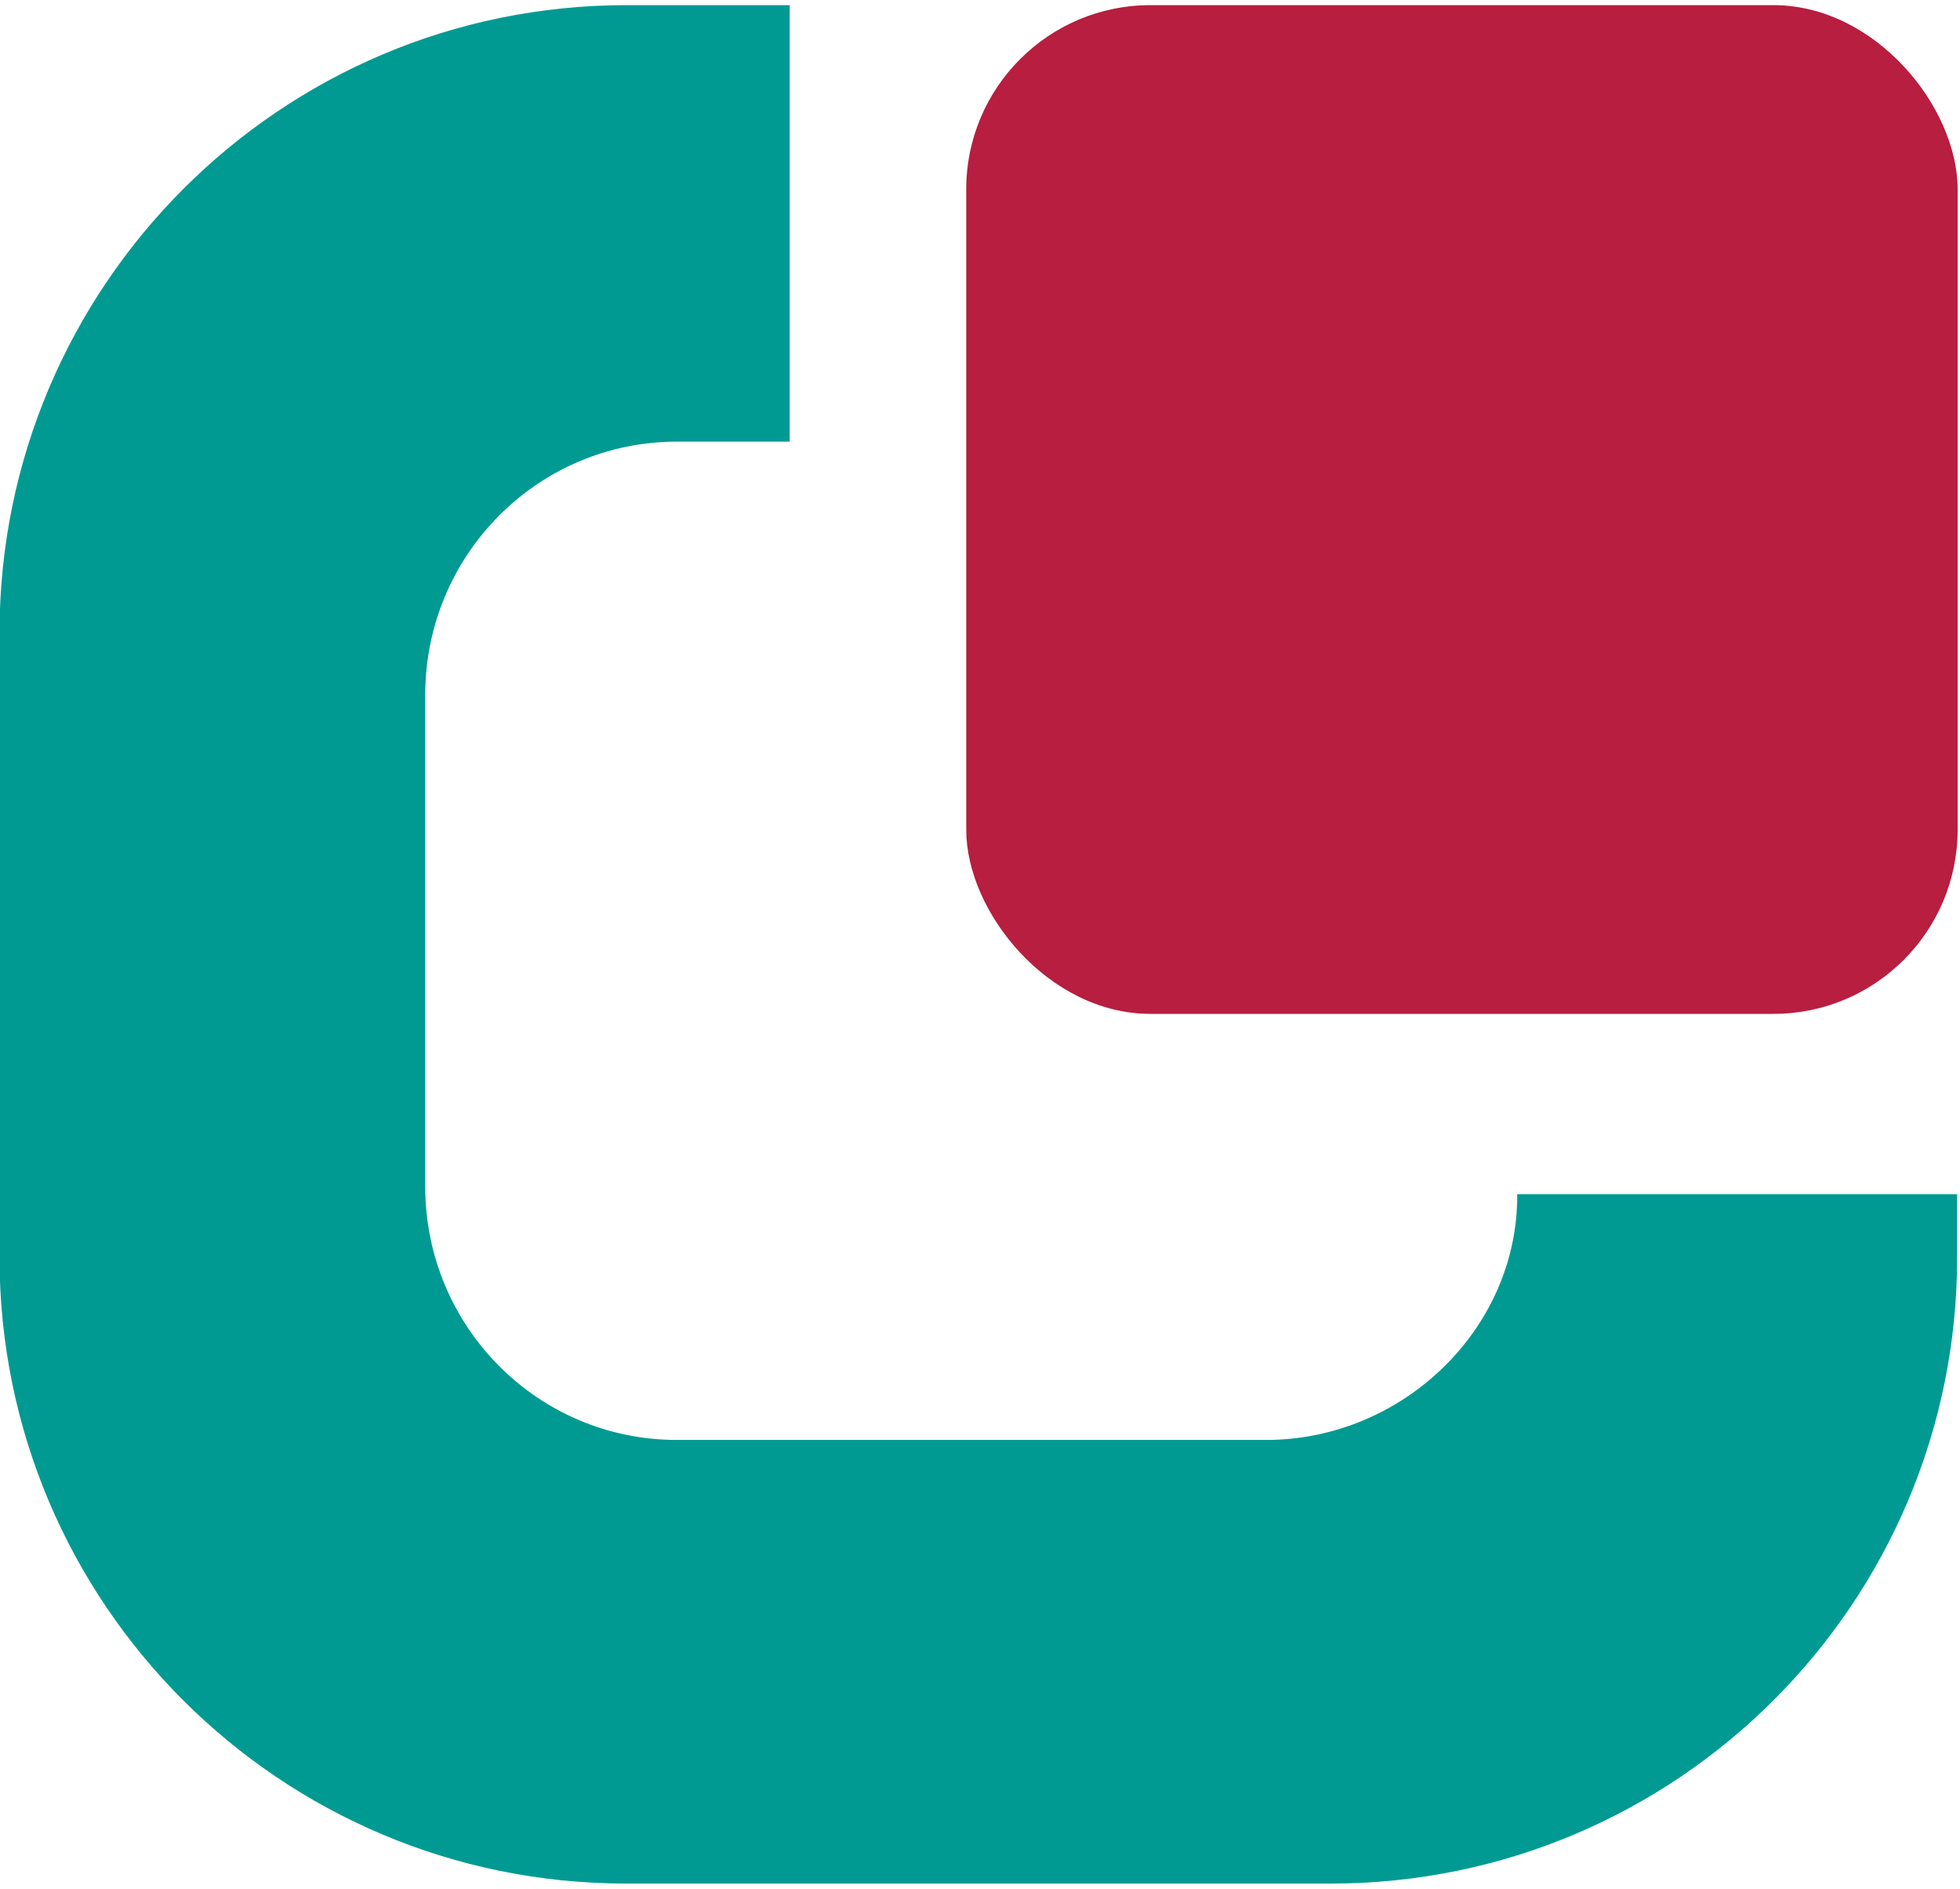 <?xml version="1.0" encoding="UTF-8"?>
<svg xmlns="http://www.w3.org/2000/svg" xmlns:xlink="http://www.w3.org/1999/xlink" id="Ebene_1" data-name="Ebene 1" viewBox="0 0 41.3 39.59" width="83" height="80">
  <defs>
    <style>
      .cls-1 {
        fill: none;
      }

      .cls-2 {
        fill: #009a93;
      }

      .cls-3 {
        fill: #b71e3f;
      }

      .cls-4 {
        clip-path: url(#clippath);
      }
    </style>
    <clipPath id="clippath">
      <rect class="cls-1" x="-153.43" y="-569.67" width="915.59" height="668.98"/>
    </clipPath>
  </defs>
  <g class="cls-4">
    <rect class="cls-3" x="20.36" y="0" width="20.89" height="21.26" rx="3.88" ry="3.88"/>
    <path class="cls-2" d="M41.24,25.06v1.33c0,7.29-5.91,13.2-13.2,13.2h-14.85c-7.29,0-13.2-5.91-13.2-13.2v-13.18C0,5.92,5.91,0,13.2,0h3.44v9.2h-2.38c-2.93,0-5.3,2.39-5.3,5.34v10.36c0,2.95,2.37,5.34,5.3,5.34h12.42c2.87,0,5.31-2.34,5.29-5.18h9.27Z"/>
  </g>
</svg>
